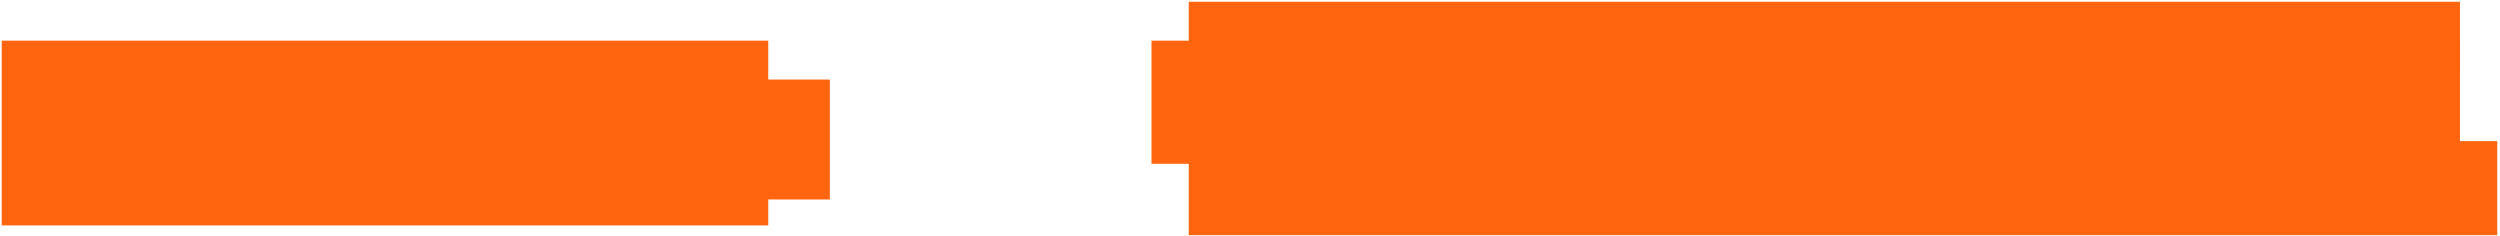 <?xml version="1.0" encoding="UTF-8"?> <svg xmlns="http://www.w3.org/2000/svg" width="784" height="74" viewBox="0 0 784 74" fill="none"><rect x="0.539" y="12.751" width="240.388" height="57.937" fill="#FF650E"></rect><rect x="34.903" y="24.948" width="225.337" height="37.608" fill="#FF650E"></rect><rect width="398.64" height="21.853" transform="matrix(1 0 0 -1 372.799 22.407)" fill="#FF650E"></rect><rect x="361.11" y="12.751" width="410.329" height="38.625" fill="#FF650E"></rect><rect x="372.799" y="44.261" width="410.329" height="29.477" fill="#FF650E"></rect></svg> 